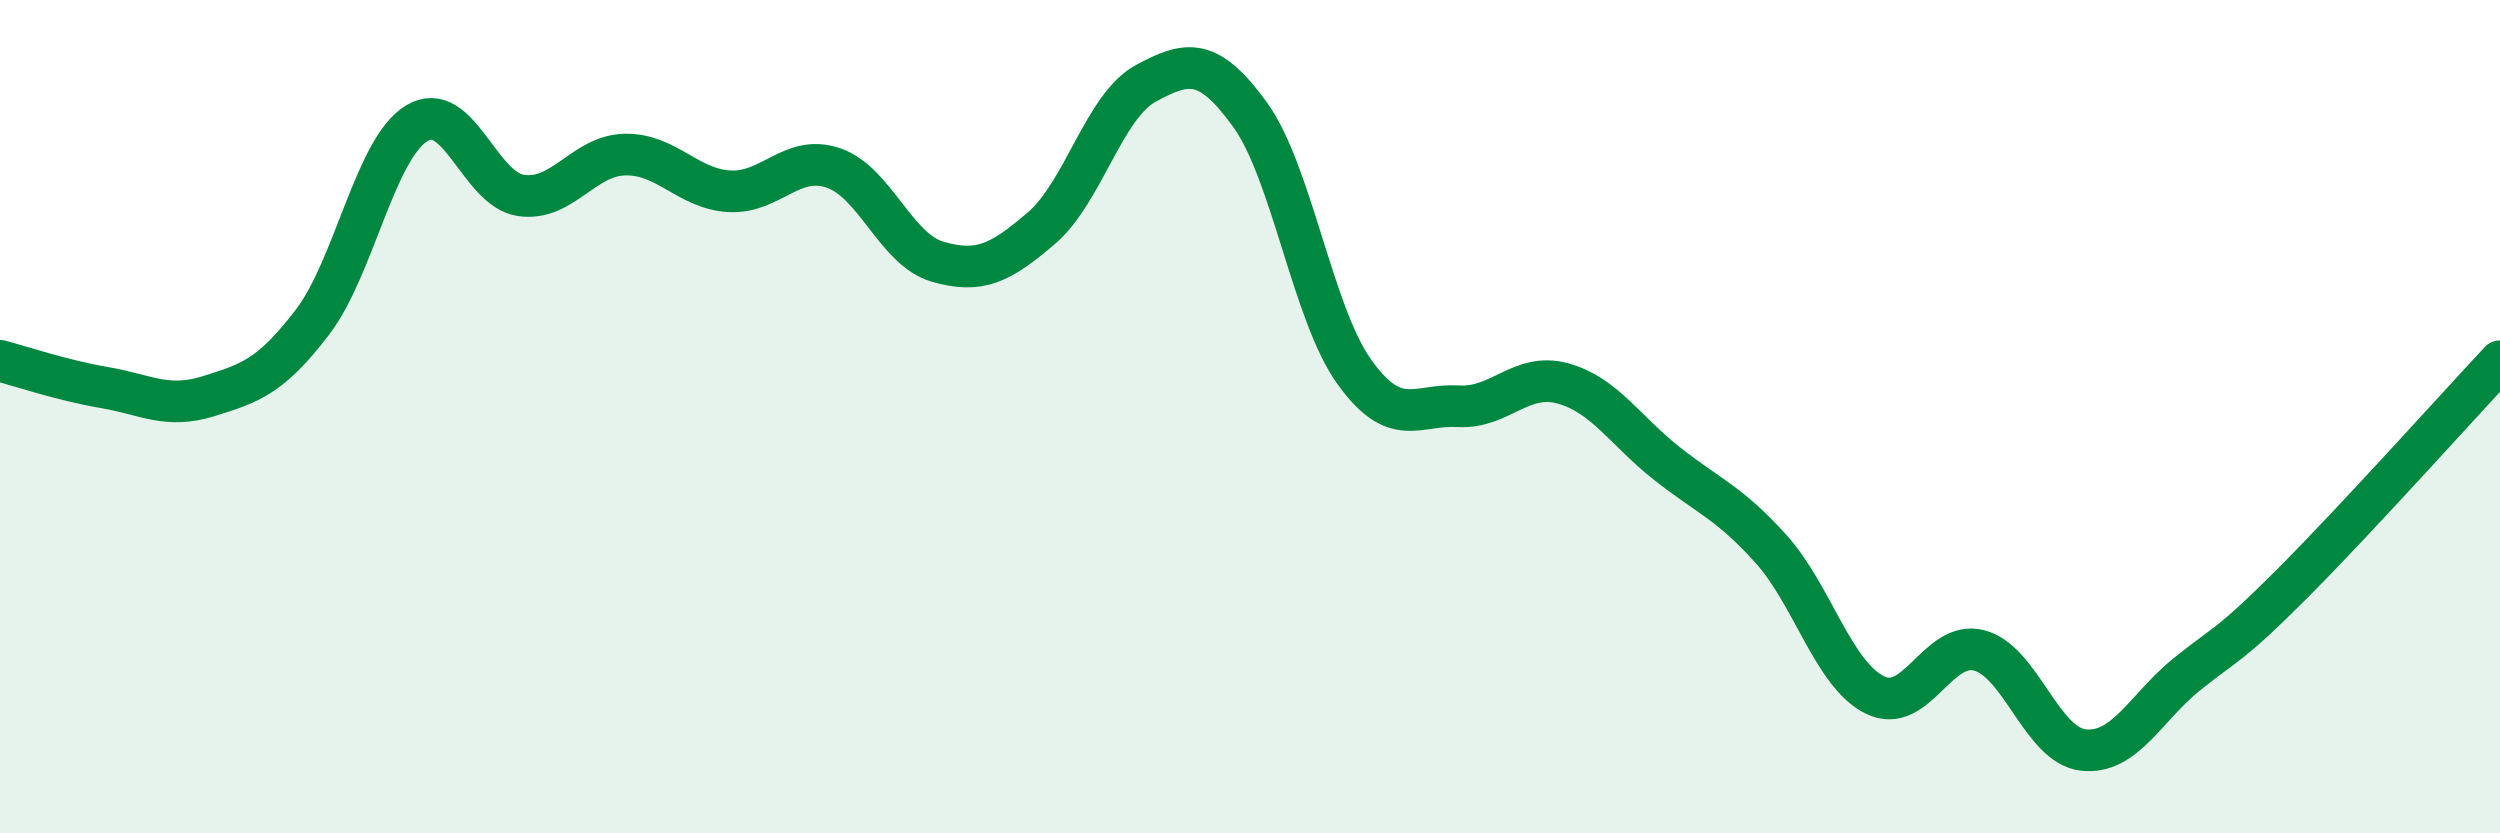 
    <svg width="60" height="20" viewBox="0 0 60 20" xmlns="http://www.w3.org/2000/svg">
      <path
        d="M 0,8.66 C 0.5,8.79 1.5,9.13 2.5,9.3 C 3.5,9.47 4,9.82 5,9.51 C 6,9.2 6.5,9.04 7.5,7.73 C 8.5,6.42 9,3.57 10,2.96 C 11,2.35 11.5,4.54 12.5,4.69 C 13.5,4.84 14,3.73 15,3.71 C 16,3.69 16.5,4.53 17.5,4.59 C 18.5,4.65 19,3.69 20,4.03 C 21,4.37 21.5,5.99 22.5,6.28 C 23.5,6.57 24,6.33 25,5.47 C 26,4.61 26.5,2.54 27.5,2 C 28.5,1.46 29,1.37 30,2.75 C 31,4.13 31.5,7.52 32.5,8.92 C 33.5,10.32 34,9.69 35,9.75 C 36,9.81 36.5,8.93 37.5,9.2 C 38.5,9.47 39,10.33 40,11.12 C 41,11.91 41.5,12.06 42.5,13.17 C 43.5,14.28 44,16.19 45,16.68 C 46,17.17 46.5,15.35 47.5,15.61 C 48.5,15.87 49,17.89 50,18 C 51,18.11 51.5,16.97 52.5,16.17 C 53.5,15.37 53.5,15.52 55,14.02 C 56.5,12.52 59,9.74 60,8.67L60 20L0 20Z"
        fill="#008740"
        opacity="0.1"
        stroke-linecap="round"
        stroke-linejoin="round"
      />
      <path
        d="M 0,8.66 C 0.5,8.79 1.5,9.13 2.5,9.3 C 3.5,9.47 4,9.82 5,9.51 C 6,9.2 6.5,9.04 7.5,7.73 C 8.5,6.42 9,3.57 10,2.96 C 11,2.35 11.5,4.54 12.5,4.69 C 13.5,4.84 14,3.73 15,3.71 C 16,3.69 16.5,4.53 17.5,4.59 C 18.5,4.65 19,3.69 20,4.03 C 21,4.37 21.5,5.99 22.5,6.28 C 23.5,6.57 24,6.33 25,5.47 C 26,4.61 26.5,2.54 27.5,2 C 28.5,1.46 29,1.37 30,2.75 C 31,4.13 31.5,7.52 32.5,8.92 C 33.5,10.32 34,9.69 35,9.75 C 36,9.81 36.5,8.93 37.5,9.2 C 38.5,9.47 39,10.33 40,11.12 C 41,11.91 41.5,12.06 42.5,13.17 C 43.5,14.28 44,16.19 45,16.68 C 46,17.17 46.5,15.35 47.5,15.61 C 48.5,15.87 49,17.89 50,18 C 51,18.11 51.5,16.97 52.5,16.17 C 53.5,15.37 53.5,15.52 55,14.02 C 56.5,12.52 59,9.74 60,8.67"
        stroke="#008740"
        stroke-width="1"
        fill="none"
        stroke-linecap="round"
        stroke-linejoin="round"
      />
    </svg>
  